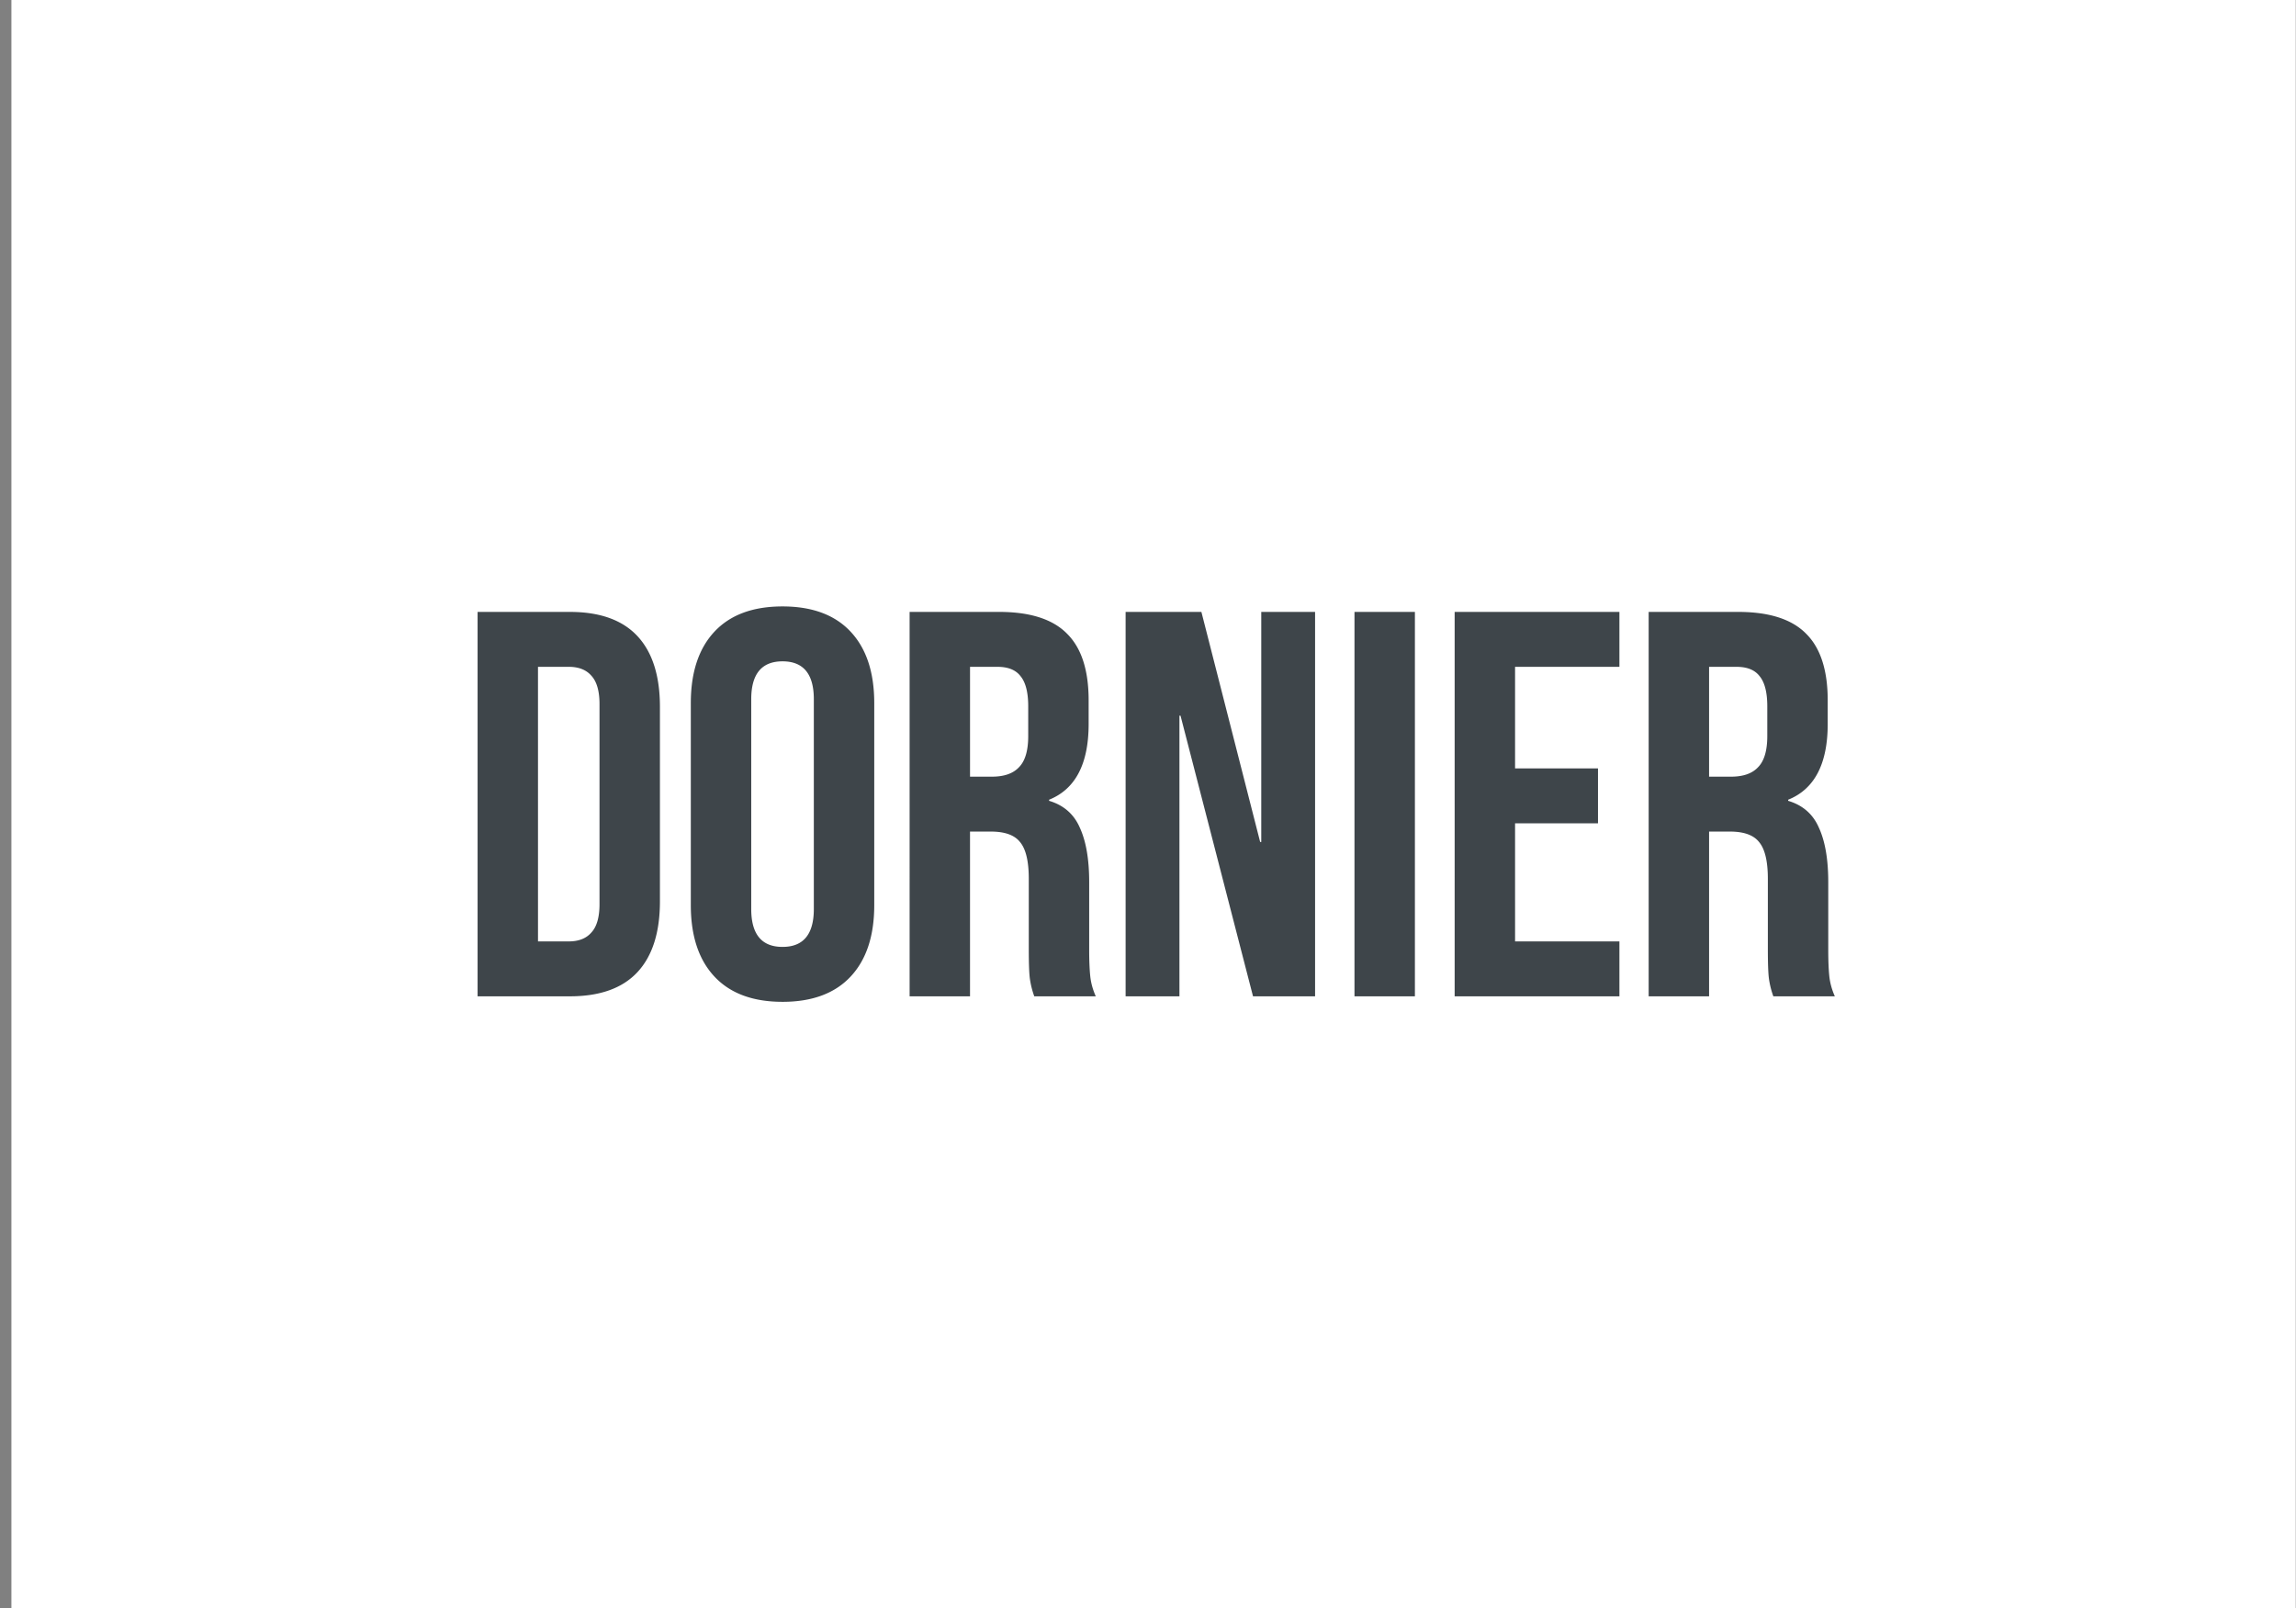 <svg xmlns="http://www.w3.org/2000/svg" width="197" height="138" fill="none"><rect width="100%" height="100%" fill="#808080" stroke="none"/><path fill="#fff" d="M.979 0h196v138h-196z"/><path fill="#3E454A" d="M40.978 52.507h7.917c2.576 0 4.508.692 5.796 2.074 1.288 1.382 1.932 3.408 1.932 6.078V77.34c0 2.67-.644 4.697-1.932 6.08-1.288 1.381-3.22 2.072-5.796 2.072h-7.917V52.507zm7.823 28.273c.848 0 1.492-.251 1.931-.754.472-.502.707-1.32.707-2.45V60.424c0-1.131-.235-1.948-.706-2.45-.44-.503-1.084-.755-1.932-.755h-2.64V80.78h2.64zm18.341 5.184c-2.544 0-4.492-.723-5.843-2.168-1.35-1.445-2.026-3.487-2.026-6.126V60.33c0-2.64.676-4.681 2.026-6.126 1.351-1.445 3.299-2.168 5.843-2.168 2.545 0 4.493.723 5.843 2.168 1.351 1.445 2.027 3.487 2.027 6.126v17.34c0 2.639-.676 4.681-2.027 6.126-1.35 1.445-3.298 2.168-5.843 2.168zm0-4.713c1.791 0 2.686-1.083 2.686-3.25V60c0-2.168-.895-3.252-2.686-3.252-1.79 0-2.685 1.084-2.685 3.252v18c0 2.168.895 3.251 2.685 3.251zm10.904-28.744h7.68c2.67 0 4.618.629 5.843 1.885 1.226 1.225 1.838 3.126 1.838 5.702v2.026c0 3.424-1.13 5.592-3.392 6.503v.094c1.256.377 2.136 1.147 2.638 2.31.534 1.161.801 2.716.801 4.664v5.796c0 .943.032 1.712.095 2.309.062.566.22 1.13.47 1.696h-5.277a7.552 7.552 0 0 1-.377-1.508c-.063-.47-.094-1.319-.094-2.544v-6.032c0-1.508-.251-2.56-.754-3.157-.471-.597-1.304-.895-2.497-.895h-1.791v14.136h-5.183V52.507zm7.068 14.137c1.036 0 1.806-.267 2.309-.801.534-.534.8-1.43.8-2.686v-2.545c0-1.194-.219-2.057-.659-2.591-.408-.535-1.068-.802-1.979-.802H83.23v9.425h1.885zM96.58 52.507h6.502l5.042 19.744h.094V52.507h4.618v32.985h-5.325l-6.22-24.079h-.094v24.08h-4.618V52.506zm19.637 0h5.184v32.985h-5.184V52.507zm8.594 0h14.137v4.712h-8.953v8.718h7.115v4.712h-7.115V80.78h8.953v4.712h-14.137V52.507zm16.647 0h7.681c2.67 0 4.618.629 5.843 1.885 1.225 1.225 1.838 3.126 1.838 5.702v2.026c0 3.424-1.131 5.592-3.393 6.503v.094c1.257.377 2.136 1.147 2.639 2.31.534 1.161.801 2.716.801 4.664v5.796c0 .943.031 1.712.094 2.309.063.566.22 1.13.471 1.696h-5.277a7.531 7.531 0 0 1-.377-1.508c-.063-.47-.094-1.319-.094-2.544v-6.032c0-1.508-.252-2.56-.754-3.157-.472-.597-1.304-.895-2.498-.895h-1.79v14.136h-5.184V52.507zm7.068 14.137c1.037 0 1.807-.267 2.309-.801.534-.534.801-1.43.801-2.686v-2.545c0-1.194-.219-2.057-.659-2.591-.409-.535-1.068-.802-1.979-.802h-2.356v9.425h1.884z"/></svg>